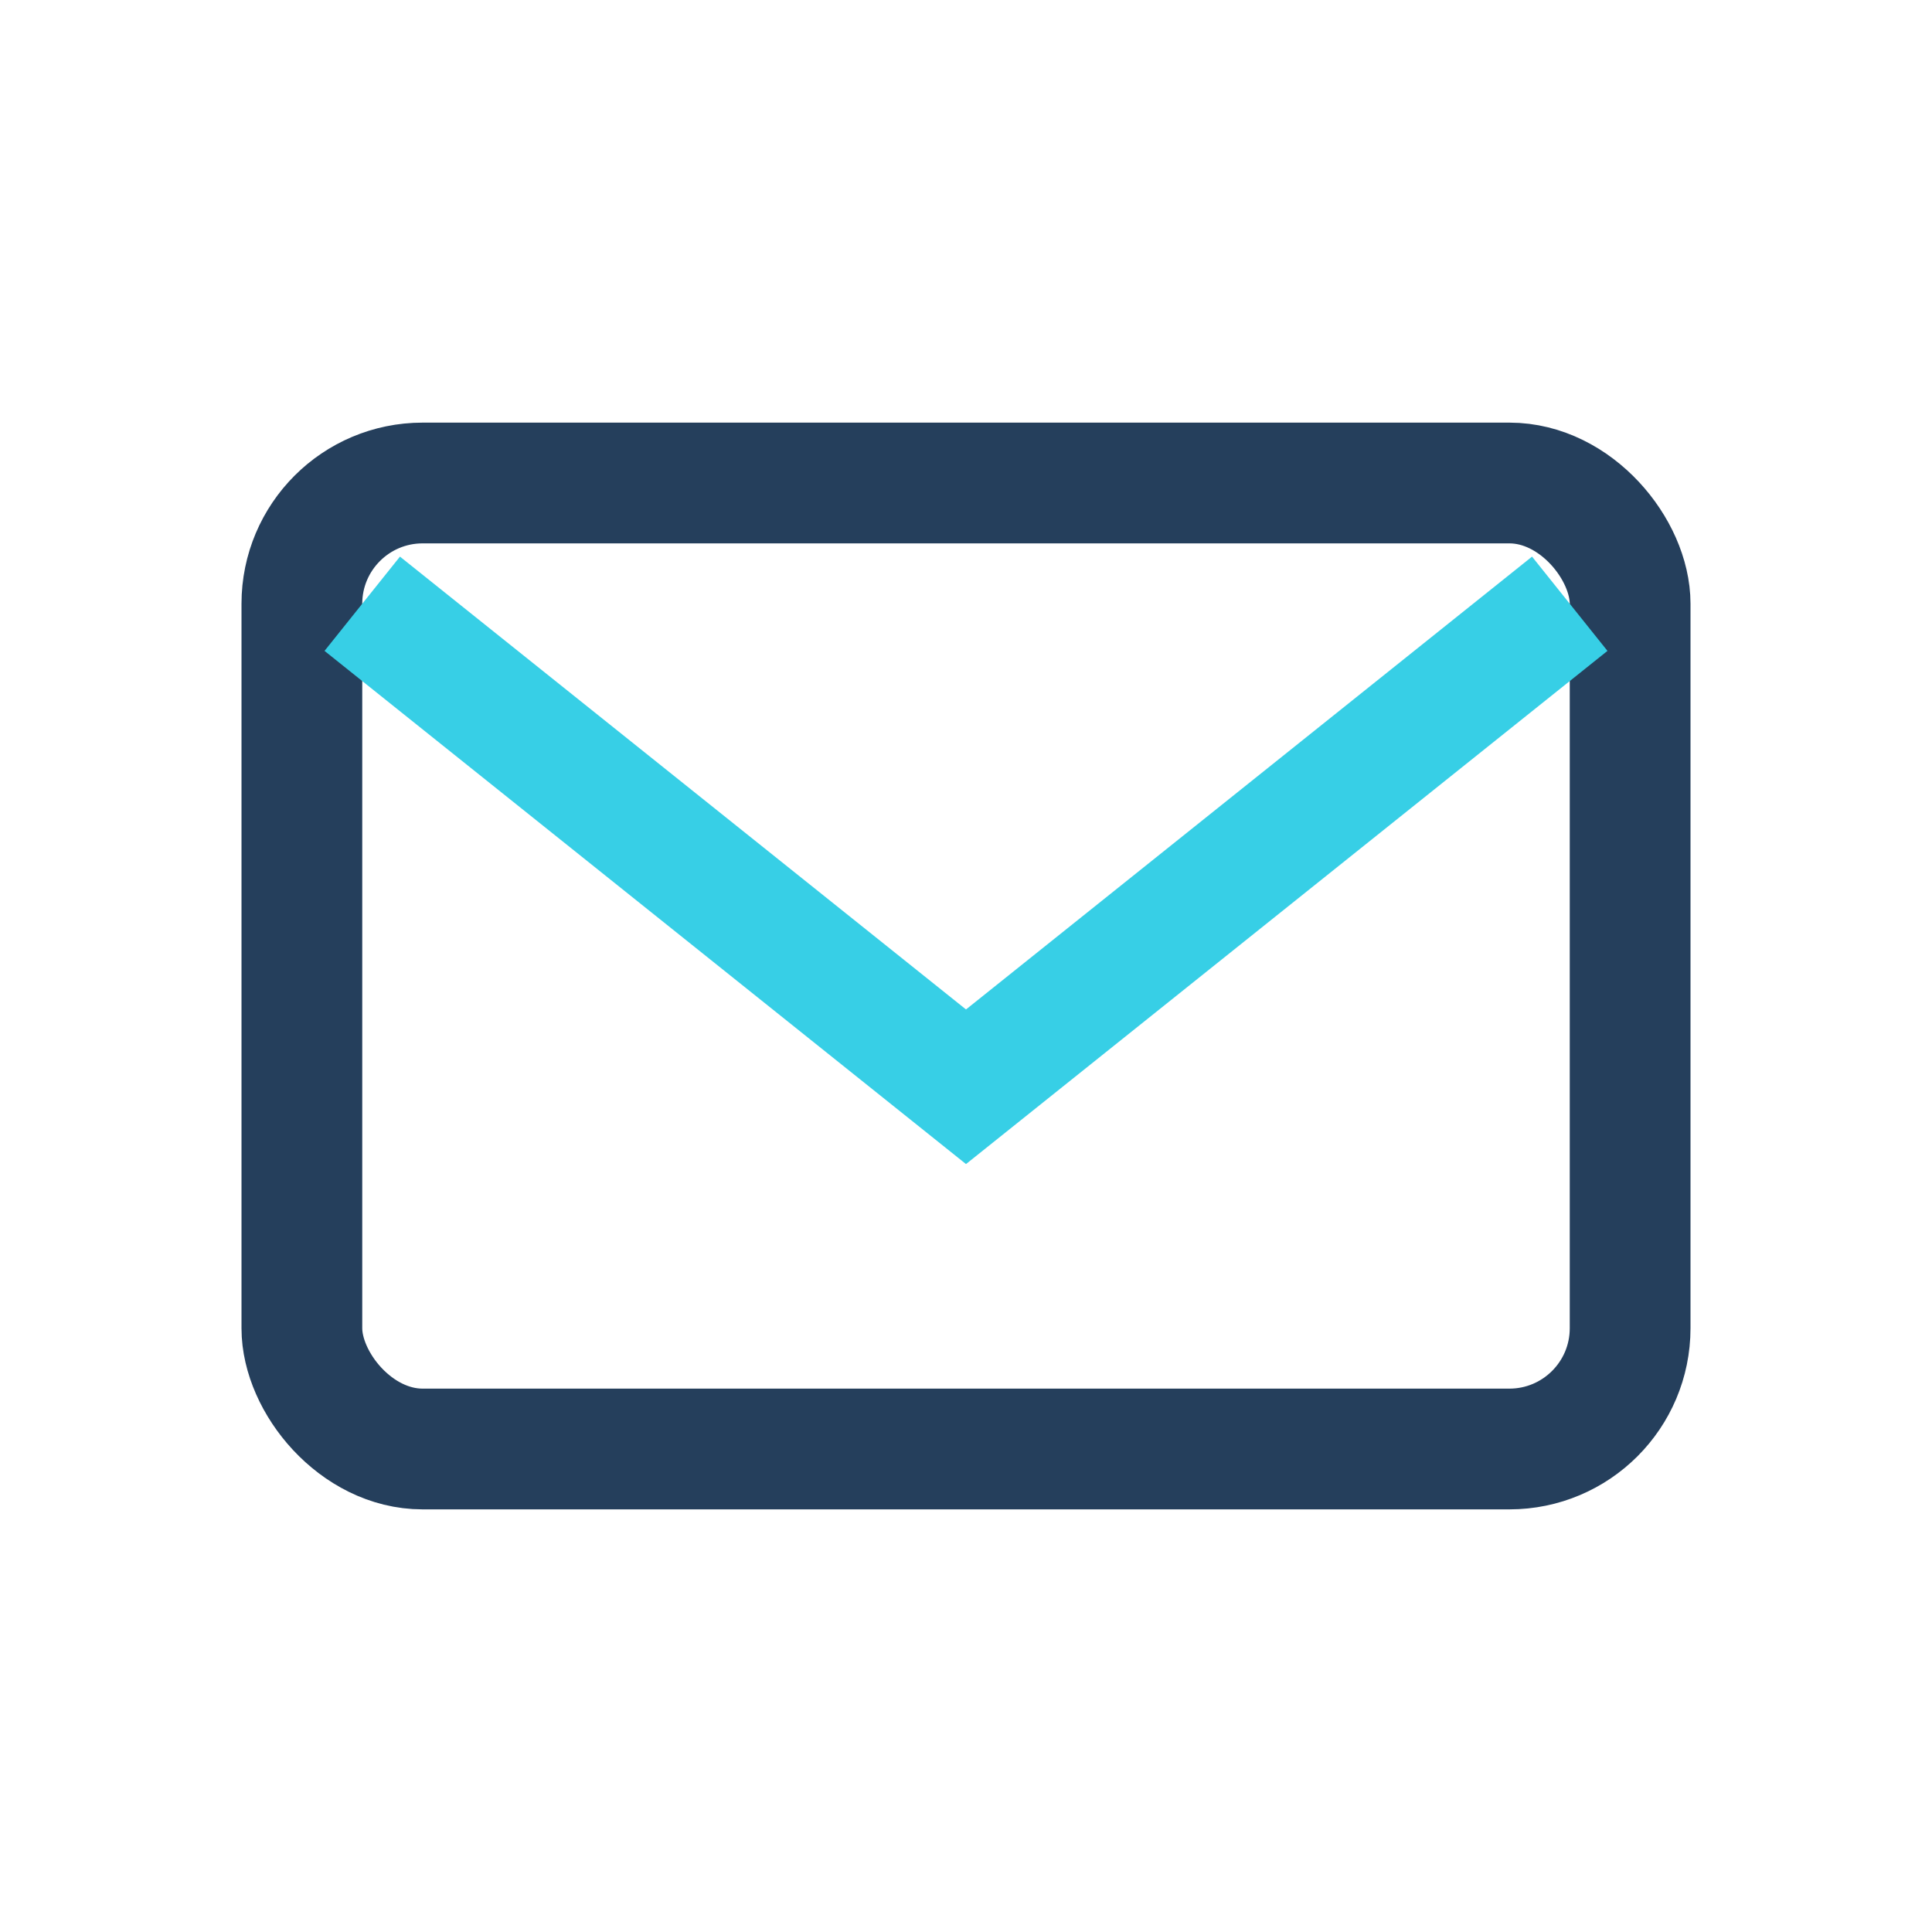 <?xml version="1.0" encoding="UTF-8"?>
<svg xmlns="http://www.w3.org/2000/svg" width="32" height="32" viewBox="0 0 32 32"><rect x="5" y="8" width="22" height="16" rx="2" fill="none" stroke="#253F5C" stroke-width="2"/><path d="M6 10l10 8 10-8" stroke="#37CFE6" stroke-width="2" fill="none"/></svg>